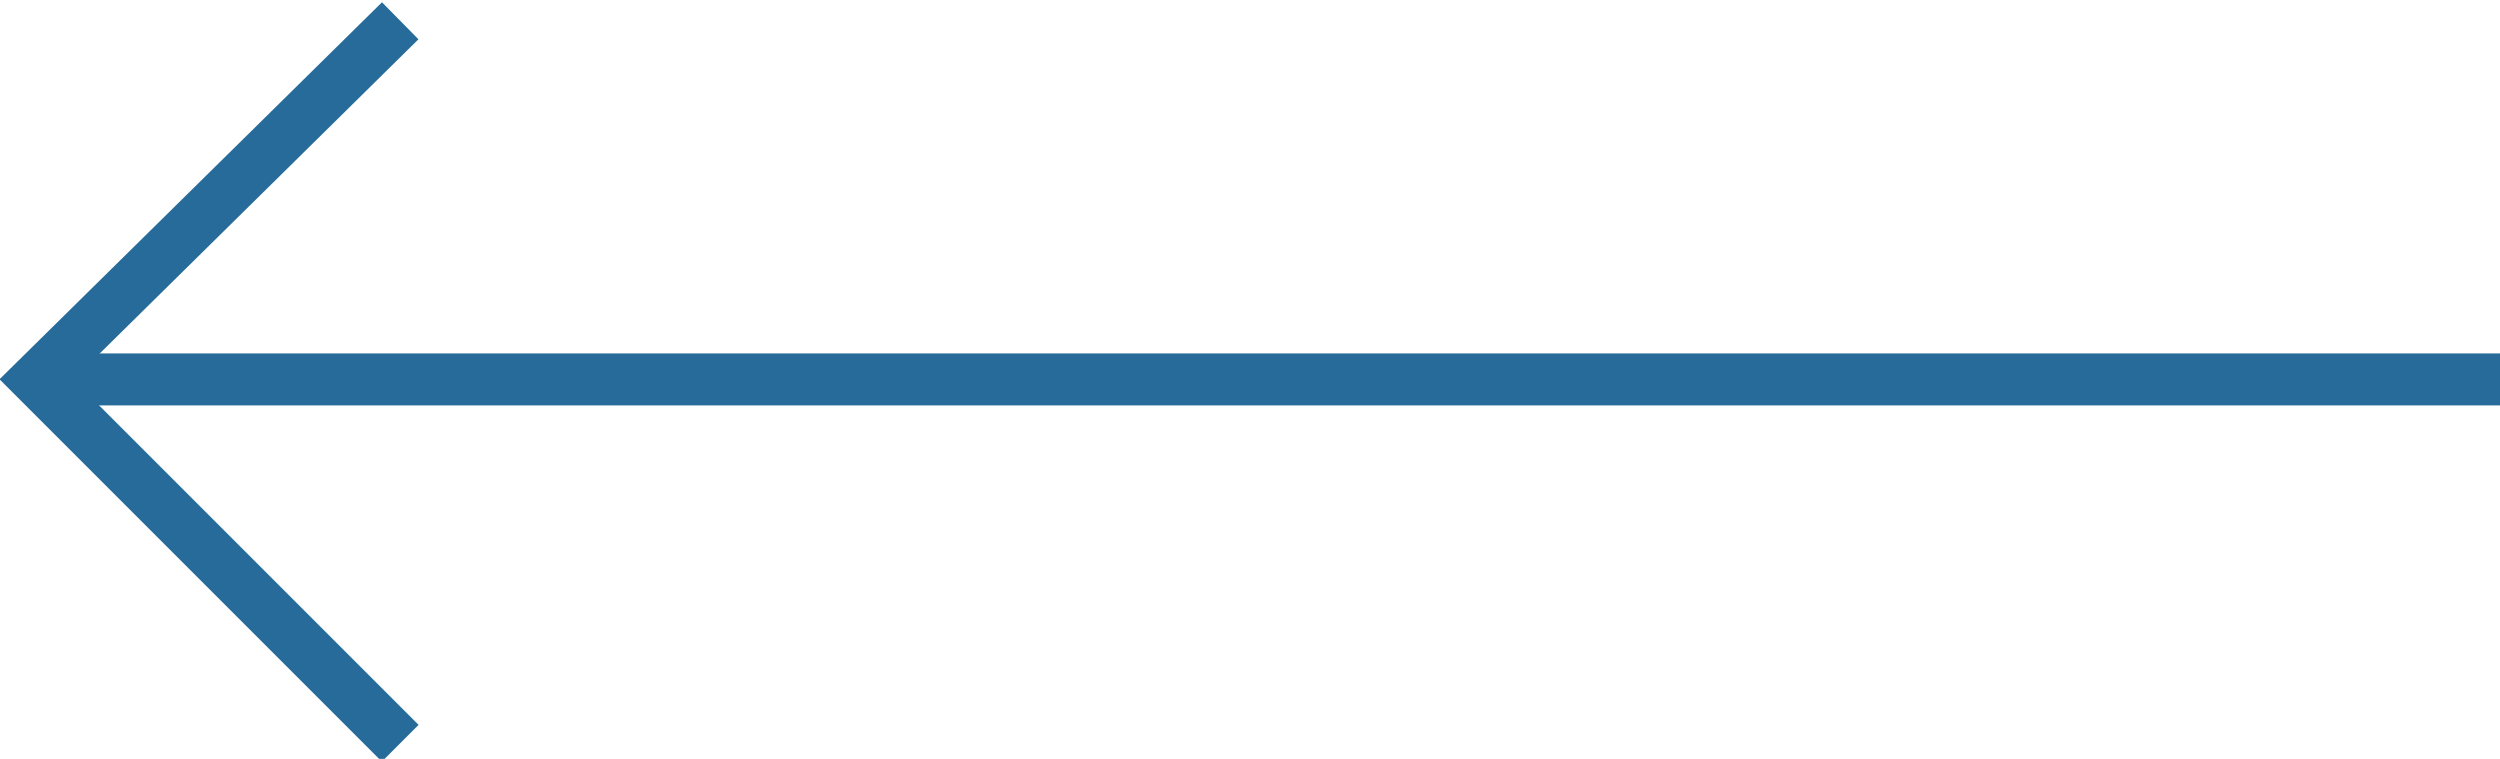 <svg xmlns="http://www.w3.org/2000/svg" id="Layer_2" data-name="Layer 2" viewBox="0 0 4.81 1.46"><defs><style>      .cls-1 {        fill: none;        stroke: #266b99;        stroke-miterlimit: 10;        stroke-width: .1px;      }    </style></defs><g id="Layer_1-2" data-name="Layer 1"><g><polyline class="cls-1" points=".77 1.43 .07 .73 .77 .04"></polyline><line class="cls-1" x1=".07" y1=".73" x2="4.81" y2=".73"></line></g></g></svg>